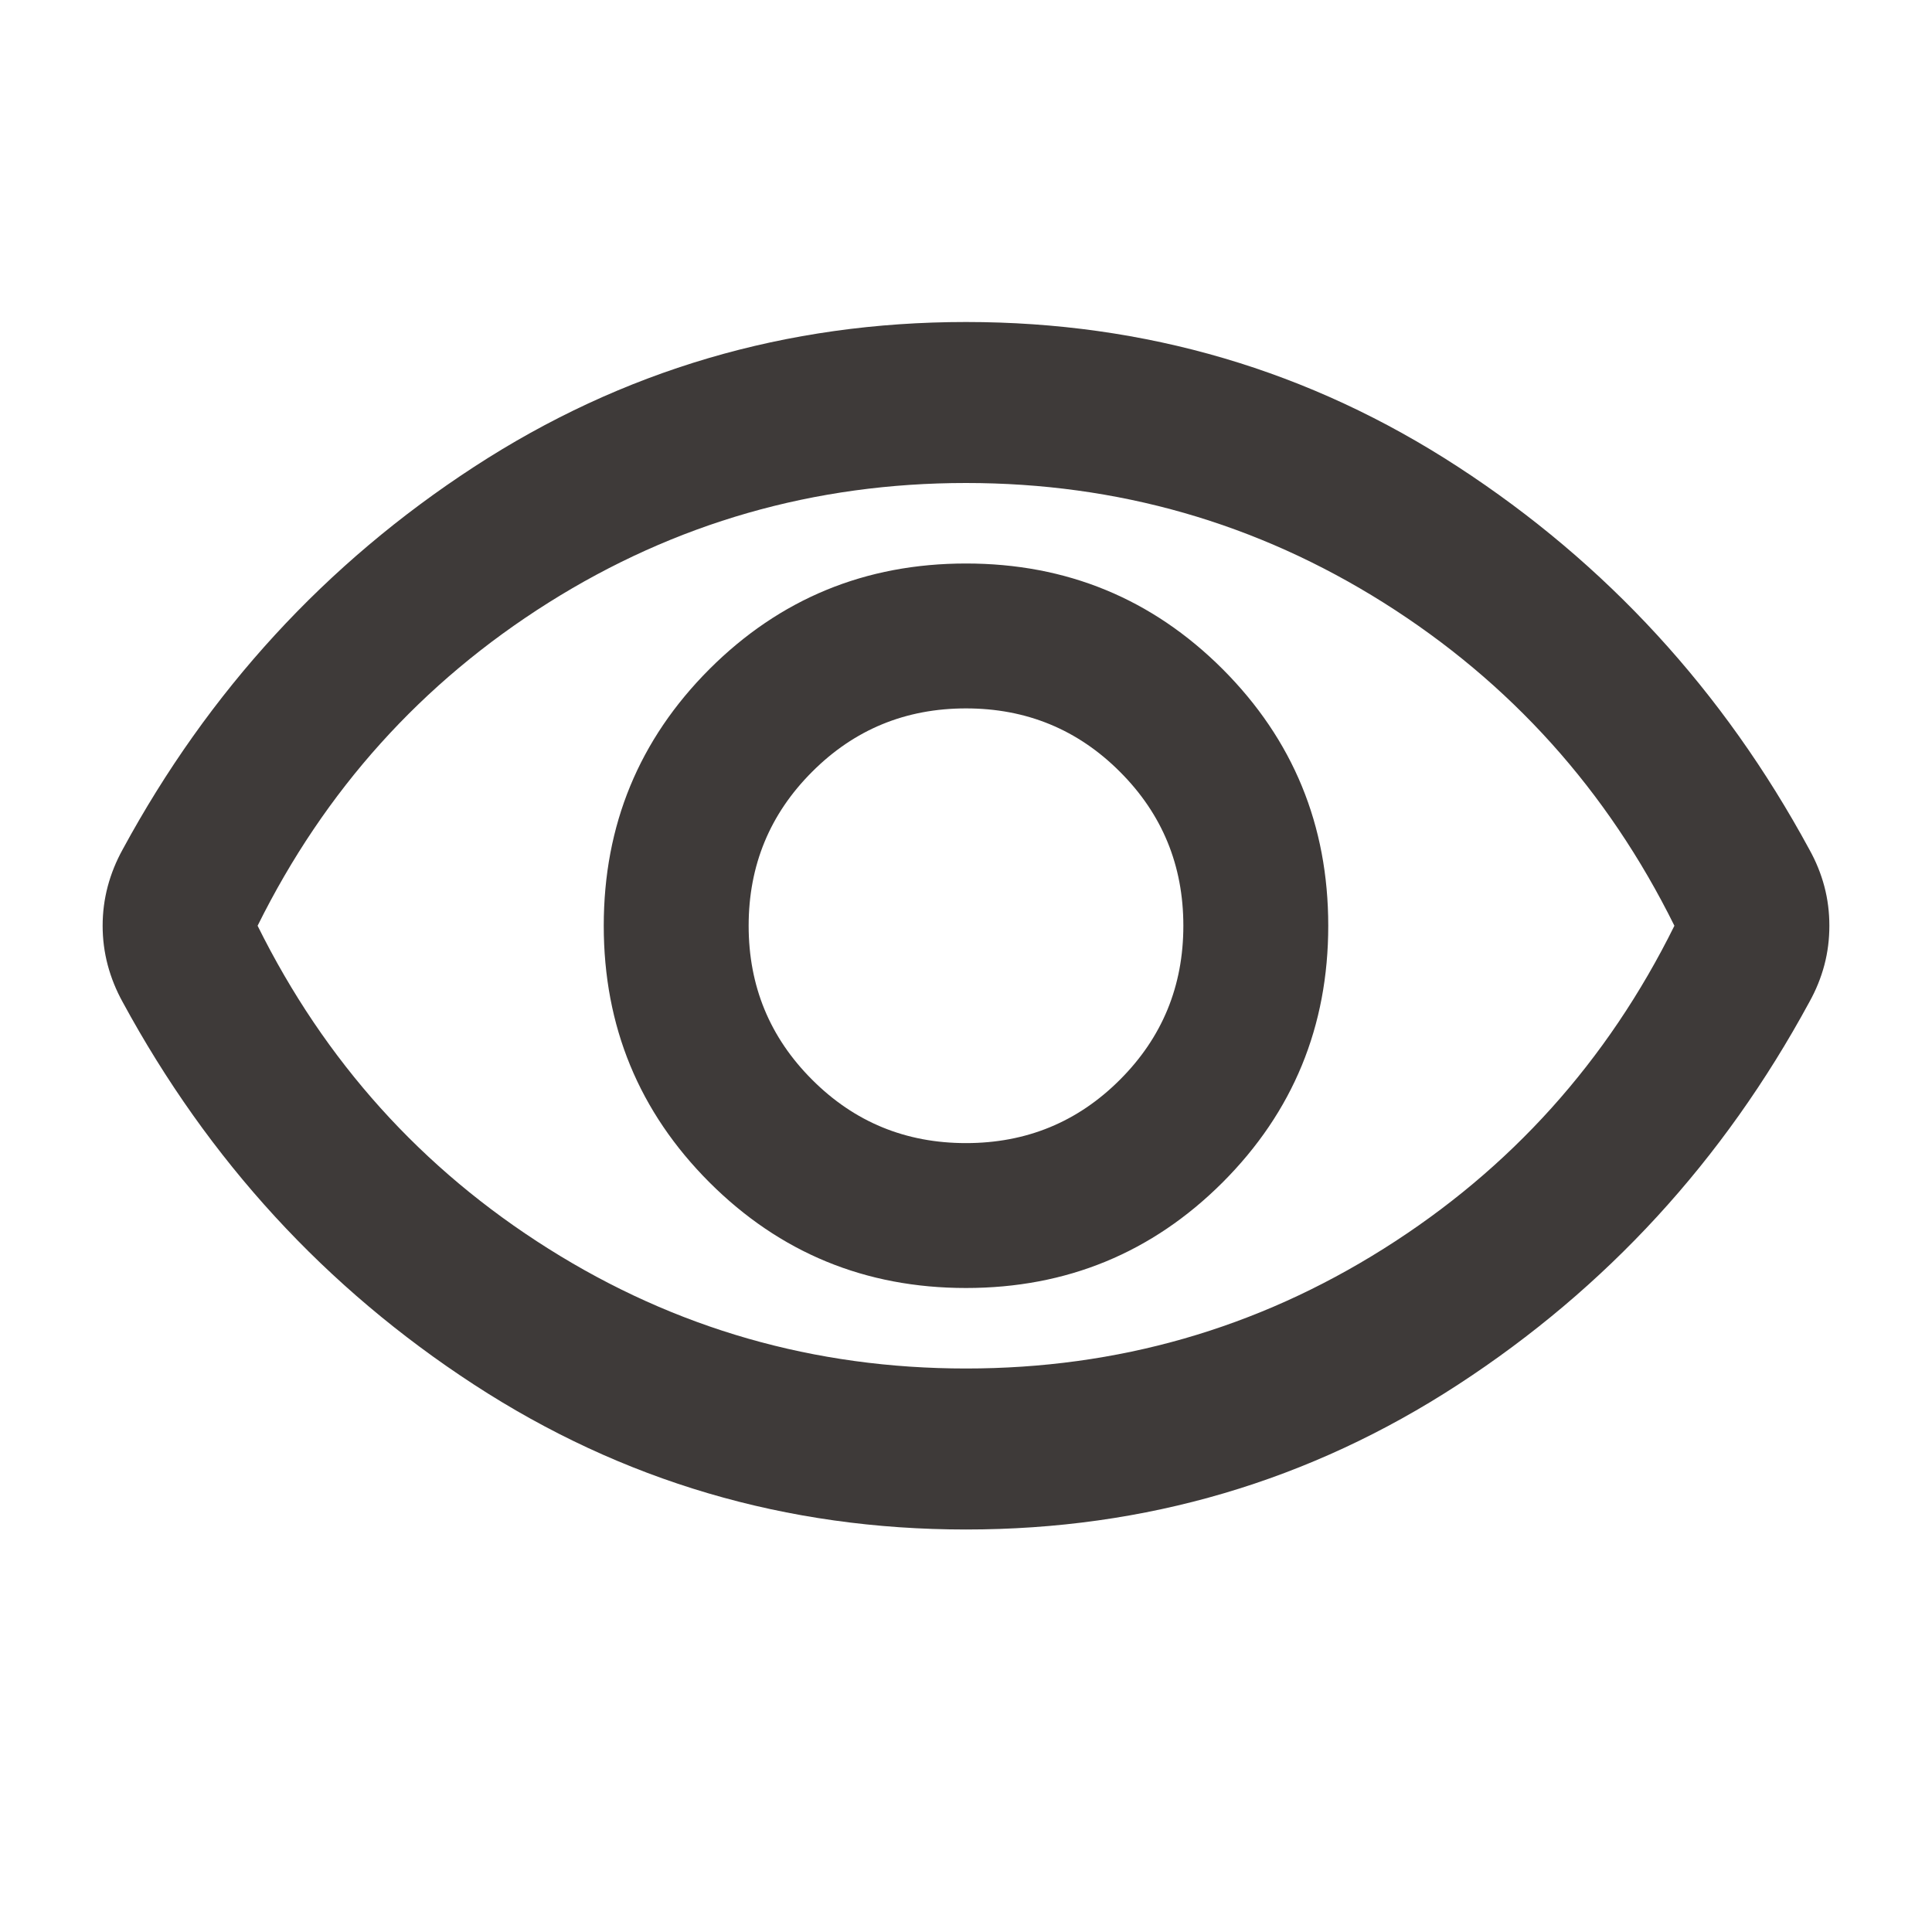<svg width="24" height="24" viewBox="0 0 24 24" fill="none" xmlns="http://www.w3.org/2000/svg">
<path d="M12 16C13.25 16 14.313 15.562 15.188 14.688C16.063 13.812 16.5 12.75 16.5 11.5C16.5 10.25 16.063 9.188 15.188 8.312C14.313 7.438 13.25 7 12 7C10.75 7 9.688 7.438 8.813 8.312C7.938 9.188 7.5 10.25 7.5 11.5C7.5 12.75 7.938 13.812 8.813 14.688C9.688 15.562 10.75 16 12 16ZM12 14.2C11.25 14.2 10.613 13.938 10.088 13.412C9.563 12.887 9.3 12.25 9.3 11.5C9.3 10.75 9.563 10.113 10.088 9.588C10.613 9.062 11.25 8.8 12 8.8C12.75 8.8 13.388 9.062 13.913 9.588C14.438 10.113 14.7 10.75 14.7 11.5C14.7 12.25 14.438 12.887 13.913 13.412C13.388 13.938 12.75 14.2 12 14.2ZM12 19C9.767 19 7.73 18.4 5.888 17.2C4.046 16 2.592 14.417 1.525 12.45C1.442 12.3 1.38 12.146 1.338 11.988C1.296 11.829 1.275 11.667 1.275 11.5C1.275 11.333 1.296 11.171 1.338 11.012C1.38 10.854 1.442 10.7 1.525 10.55C2.592 8.583 4.046 7 5.888 5.8C7.73 4.6 9.767 4 12 4C14.234 4 16.271 4.6 18.113 5.8C19.955 7 21.409 8.583 22.475 10.55C22.559 10.7 22.621 10.854 22.663 11.012C22.705 11.171 22.725 11.333 22.725 11.5C22.725 11.667 22.705 11.829 22.663 11.988C22.621 12.146 22.559 12.3 22.475 12.45C21.409 14.417 19.955 16 18.113 17.2C16.271 18.4 14.234 19 12 19ZM12 17C13.884 17 15.613 16.504 17.188 15.512C18.763 14.521 19.967 13.183 20.8 11.5C19.967 9.817 18.763 8.479 17.188 7.487C15.613 6.496 13.884 6 12 6C10.117 6 8.388 6.496 6.813 7.487C5.238 8.479 4.034 9.817 3.2 11.5C4.034 13.183 5.238 14.521 6.813 15.512C8.388 16.504 10.117 17 12 17Z" fill="#3E3A39"/>
</svg>
